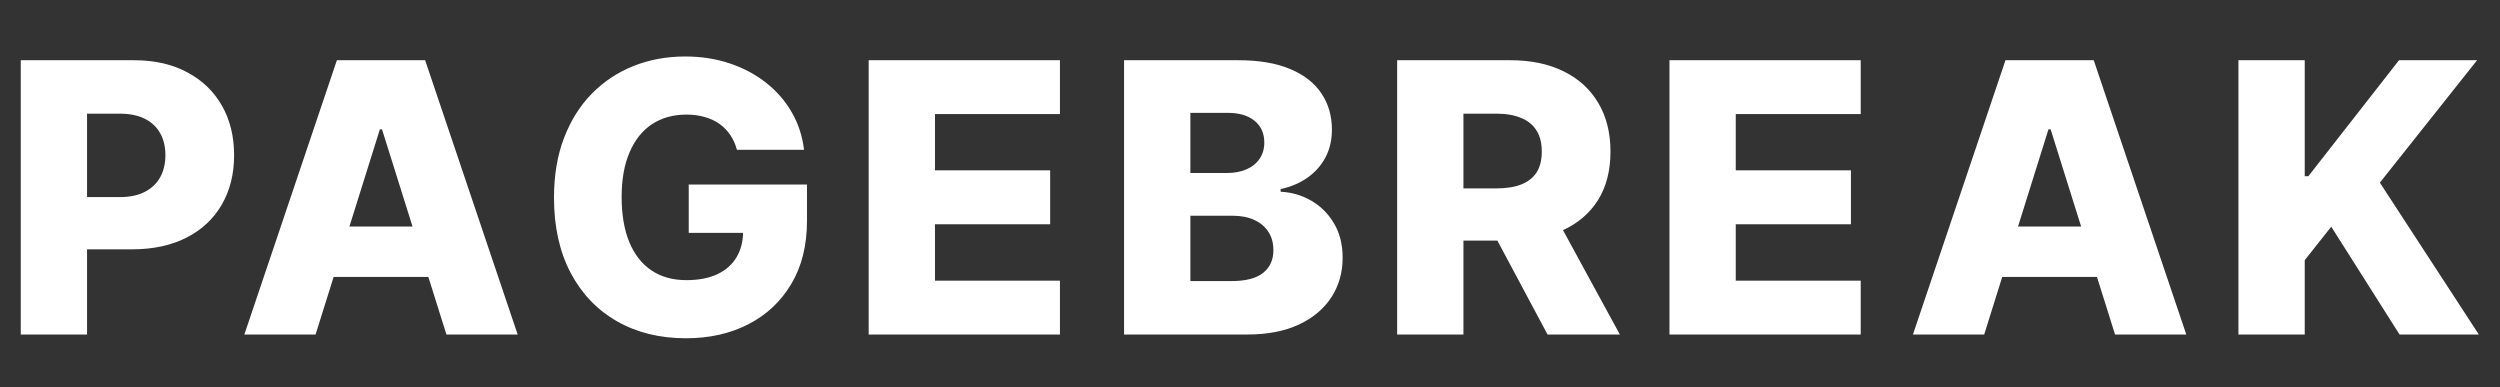 <svg width="142" height="22" viewBox="0 0 142 22" fill="none" xmlns="http://www.w3.org/2000/svg">
<rect x="0" y="0" width="142" height="22" fill="#333333" stroke="none"/>
<path d="M1.179 19V3.421H7.615C8.781 3.421 9.788 3.649 10.634 4.106C11.486 4.557 12.143 5.188 12.605 6C13.066 6.806 13.297 7.744 13.297 8.814C13.297 9.889 13.061 10.83 12.589 11.636C12.123 12.438 11.456 13.059 10.589 13.5C9.722 13.941 8.692 14.162 7.5 14.162H3.53V11.195H6.801C7.369 11.195 7.843 11.096 8.223 10.899C8.608 10.701 8.9 10.425 9.098 10.069C9.296 9.709 9.395 9.291 9.395 8.814C9.395 8.333 9.296 7.917 9.098 7.567C8.9 7.212 8.608 6.938 8.223 6.745C7.838 6.553 7.363 6.456 6.801 6.456H4.944V19H1.179ZM17.925 19H13.879L19.135 3.421H24.148L29.404 19H25.357L21.698 7.346H21.577L17.925 19ZM17.385 12.869H25.844V15.729H17.385V12.869ZM41.858 8.51C41.772 8.191 41.645 7.909 41.478 7.666C41.311 7.417 41.105 7.207 40.862 7.034C40.618 6.862 40.34 6.733 40.025 6.646C39.711 6.555 39.366 6.509 38.99 6.509C38.235 6.509 37.581 6.692 37.028 7.057C36.48 7.422 36.057 7.955 35.758 8.655C35.458 9.349 35.309 10.194 35.309 11.188C35.309 12.187 35.453 13.039 35.742 13.744C36.031 14.448 36.45 14.986 36.998 15.356C37.545 15.726 38.209 15.912 38.99 15.912C39.68 15.912 40.263 15.8 40.74 15.577C41.222 15.349 41.587 15.027 41.836 14.611C42.084 14.195 42.208 13.706 42.208 13.143L42.908 13.226H39.12V10.48H45.837V12.542C45.837 13.936 45.54 15.131 44.947 16.125C44.358 17.119 43.547 17.882 42.513 18.414C41.483 18.947 40.299 19.213 38.96 19.213C37.474 19.213 36.168 18.891 35.042 18.247C33.917 17.603 33.039 16.685 32.41 15.493C31.782 14.296 31.467 12.876 31.467 11.233C31.467 9.955 31.657 8.822 32.038 7.833C32.418 6.839 32.948 5.997 33.628 5.308C34.312 4.618 35.103 4.096 36.001 3.741C36.904 3.386 37.875 3.208 38.914 3.208C39.817 3.208 40.656 3.337 41.432 3.596C42.213 3.855 42.903 4.22 43.501 4.691C44.105 5.163 44.594 5.723 44.969 6.373C45.345 7.022 45.578 7.734 45.669 8.51H41.858ZM49.341 19V3.421H60.204V6.479H53.107V9.674H59.649V12.739H53.107V15.942H60.204V19H49.341ZM63.847 19V3.421H70.344C71.51 3.421 72.486 3.586 73.272 3.916C74.063 4.245 74.657 4.707 75.052 5.3C75.453 5.893 75.653 6.58 75.653 7.361C75.653 7.955 75.529 8.485 75.281 8.951C75.032 9.413 74.69 9.796 74.254 10.1C73.817 10.404 73.313 10.617 72.74 10.739V10.891C73.369 10.921 73.949 11.091 74.482 11.401C75.019 11.71 75.45 12.141 75.775 12.694C76.1 13.242 76.262 13.891 76.262 14.641C76.262 15.478 76.049 16.226 75.623 16.885C75.197 17.54 74.581 18.057 73.774 18.437C72.968 18.812 71.989 19 70.838 19H63.847ZM67.613 15.965H69.941C70.757 15.965 71.358 15.81 71.743 15.501C72.134 15.191 72.329 14.76 72.329 14.208C72.329 13.807 72.235 13.462 72.048 13.173C71.86 12.879 71.594 12.653 71.249 12.496C70.904 12.334 70.491 12.253 70.009 12.253H67.613V15.965ZM67.613 9.826H69.697C70.108 9.826 70.473 9.758 70.793 9.621C71.112 9.484 71.361 9.286 71.538 9.027C71.721 8.769 71.812 8.457 71.812 8.092C71.812 7.569 71.627 7.159 71.257 6.859C70.886 6.56 70.387 6.411 69.758 6.411H67.613V9.826ZM79.358 19V3.421H85.793C86.959 3.421 87.966 3.632 88.813 4.052C89.665 4.468 90.322 5.067 90.783 5.848C91.245 6.624 91.475 7.544 91.475 8.609C91.475 9.689 91.24 10.607 90.768 11.363C90.296 12.113 89.627 12.686 88.76 13.082C87.892 13.472 86.866 13.668 85.679 13.668H81.609V10.701H84.979C85.547 10.701 86.021 10.627 86.401 10.48C86.787 10.328 87.079 10.1 87.276 9.796C87.474 9.486 87.573 9.091 87.573 8.609C87.573 8.127 87.474 7.729 87.276 7.415C87.079 7.095 86.787 6.857 86.401 6.7C86.016 6.537 85.542 6.456 84.979 6.456H83.123V19H79.358ZM88.128 11.88L92.008 19H87.9L84.097 11.88H88.128ZM94.826 19V3.421H105.689V6.479H98.591V9.674H105.133V12.739H98.591V15.942H105.689V19H94.826ZM112.702 19H108.655L113.911 3.421H118.924L124.181 19H120.134L116.475 7.346H116.353L112.702 19ZM112.162 12.869H120.621V15.729H112.162V12.869ZM127.143 19V3.421H130.909V10.009H131.114L136.264 3.421H140.699L135.176 10.374L140.798 19H136.294L132.415 12.876L130.909 14.778V19H127.143Z" fill="white"/>
</svg>
